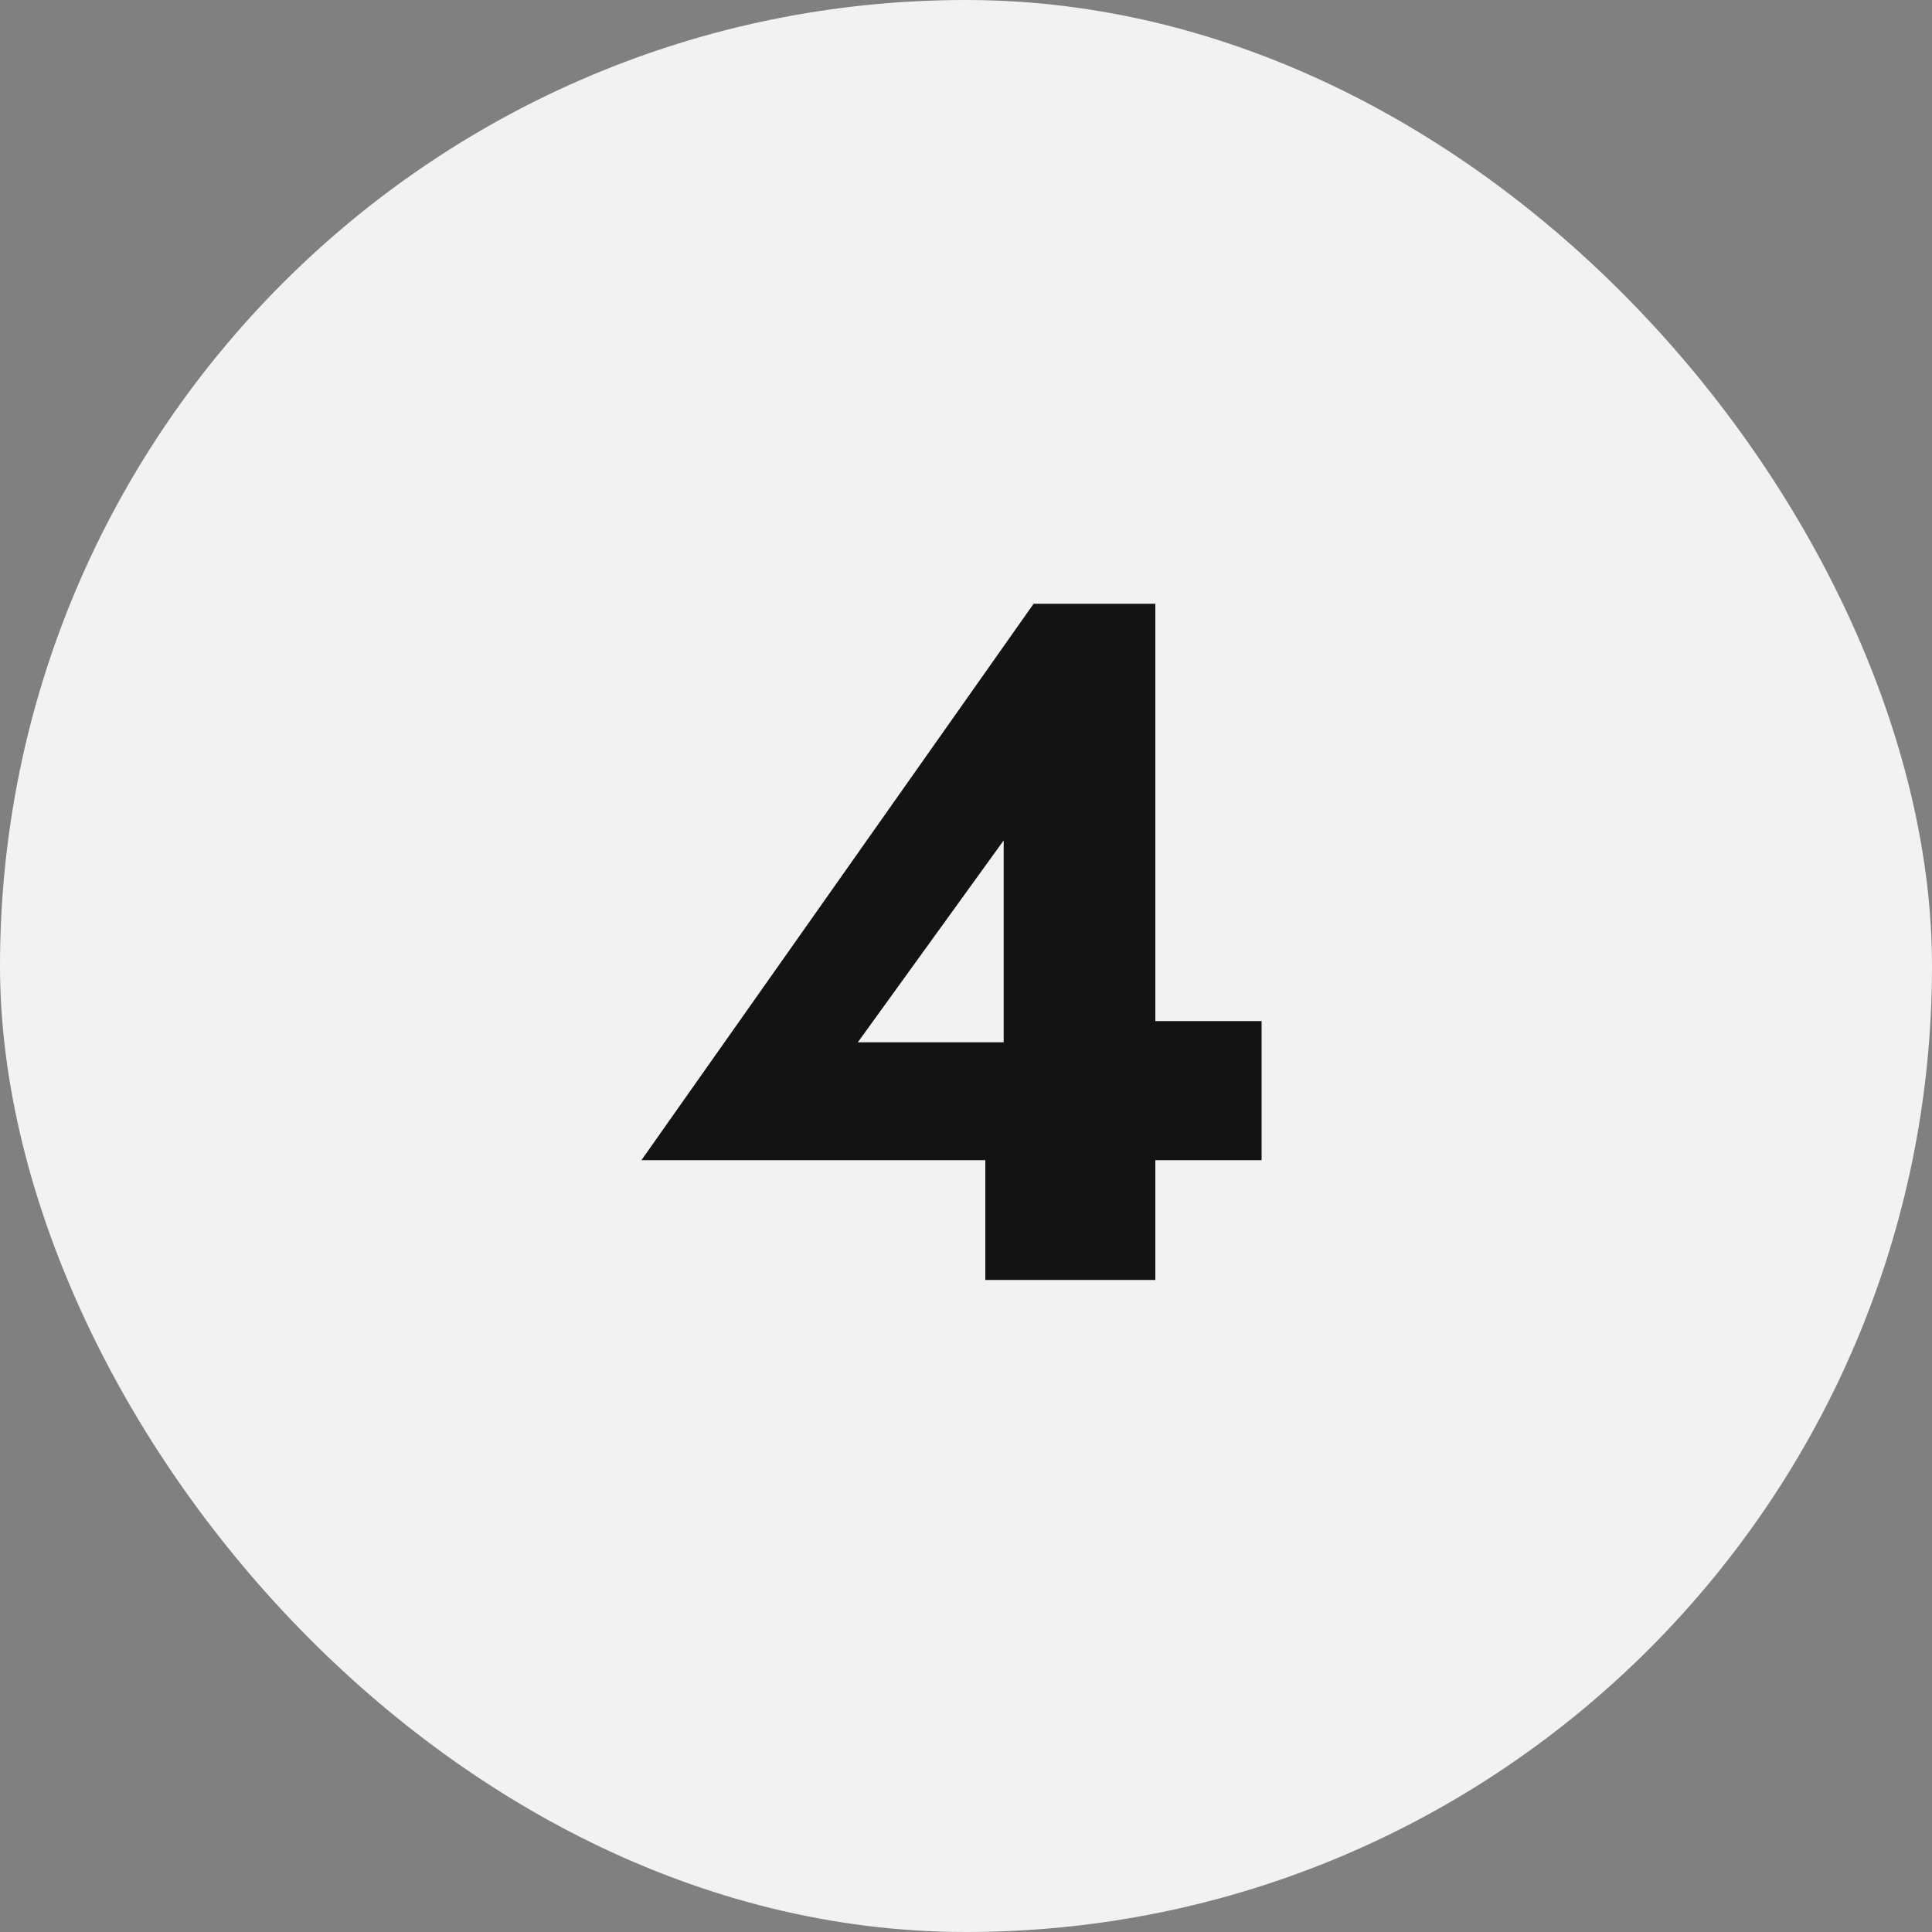 <?xml version="1.0" encoding="UTF-8"?> <svg xmlns="http://www.w3.org/2000/svg" width="40" height="40" viewBox="0 0 40 40" fill="none"><rect x="0" y="0" width="40" height="40" fill="#808080" stroke="none"/><rect width="40" height="40" rx="20" fill="#F2F2F2"></rect><path d="M13.28 24.02L21.4 12.5H23.92V26.5H20.4V22.98L20.78 22.76V17.4L17.76 21.58H22.92L23.26 21.14H26.12V24.02H13.28Z" fill="#131313"></path></svg> 